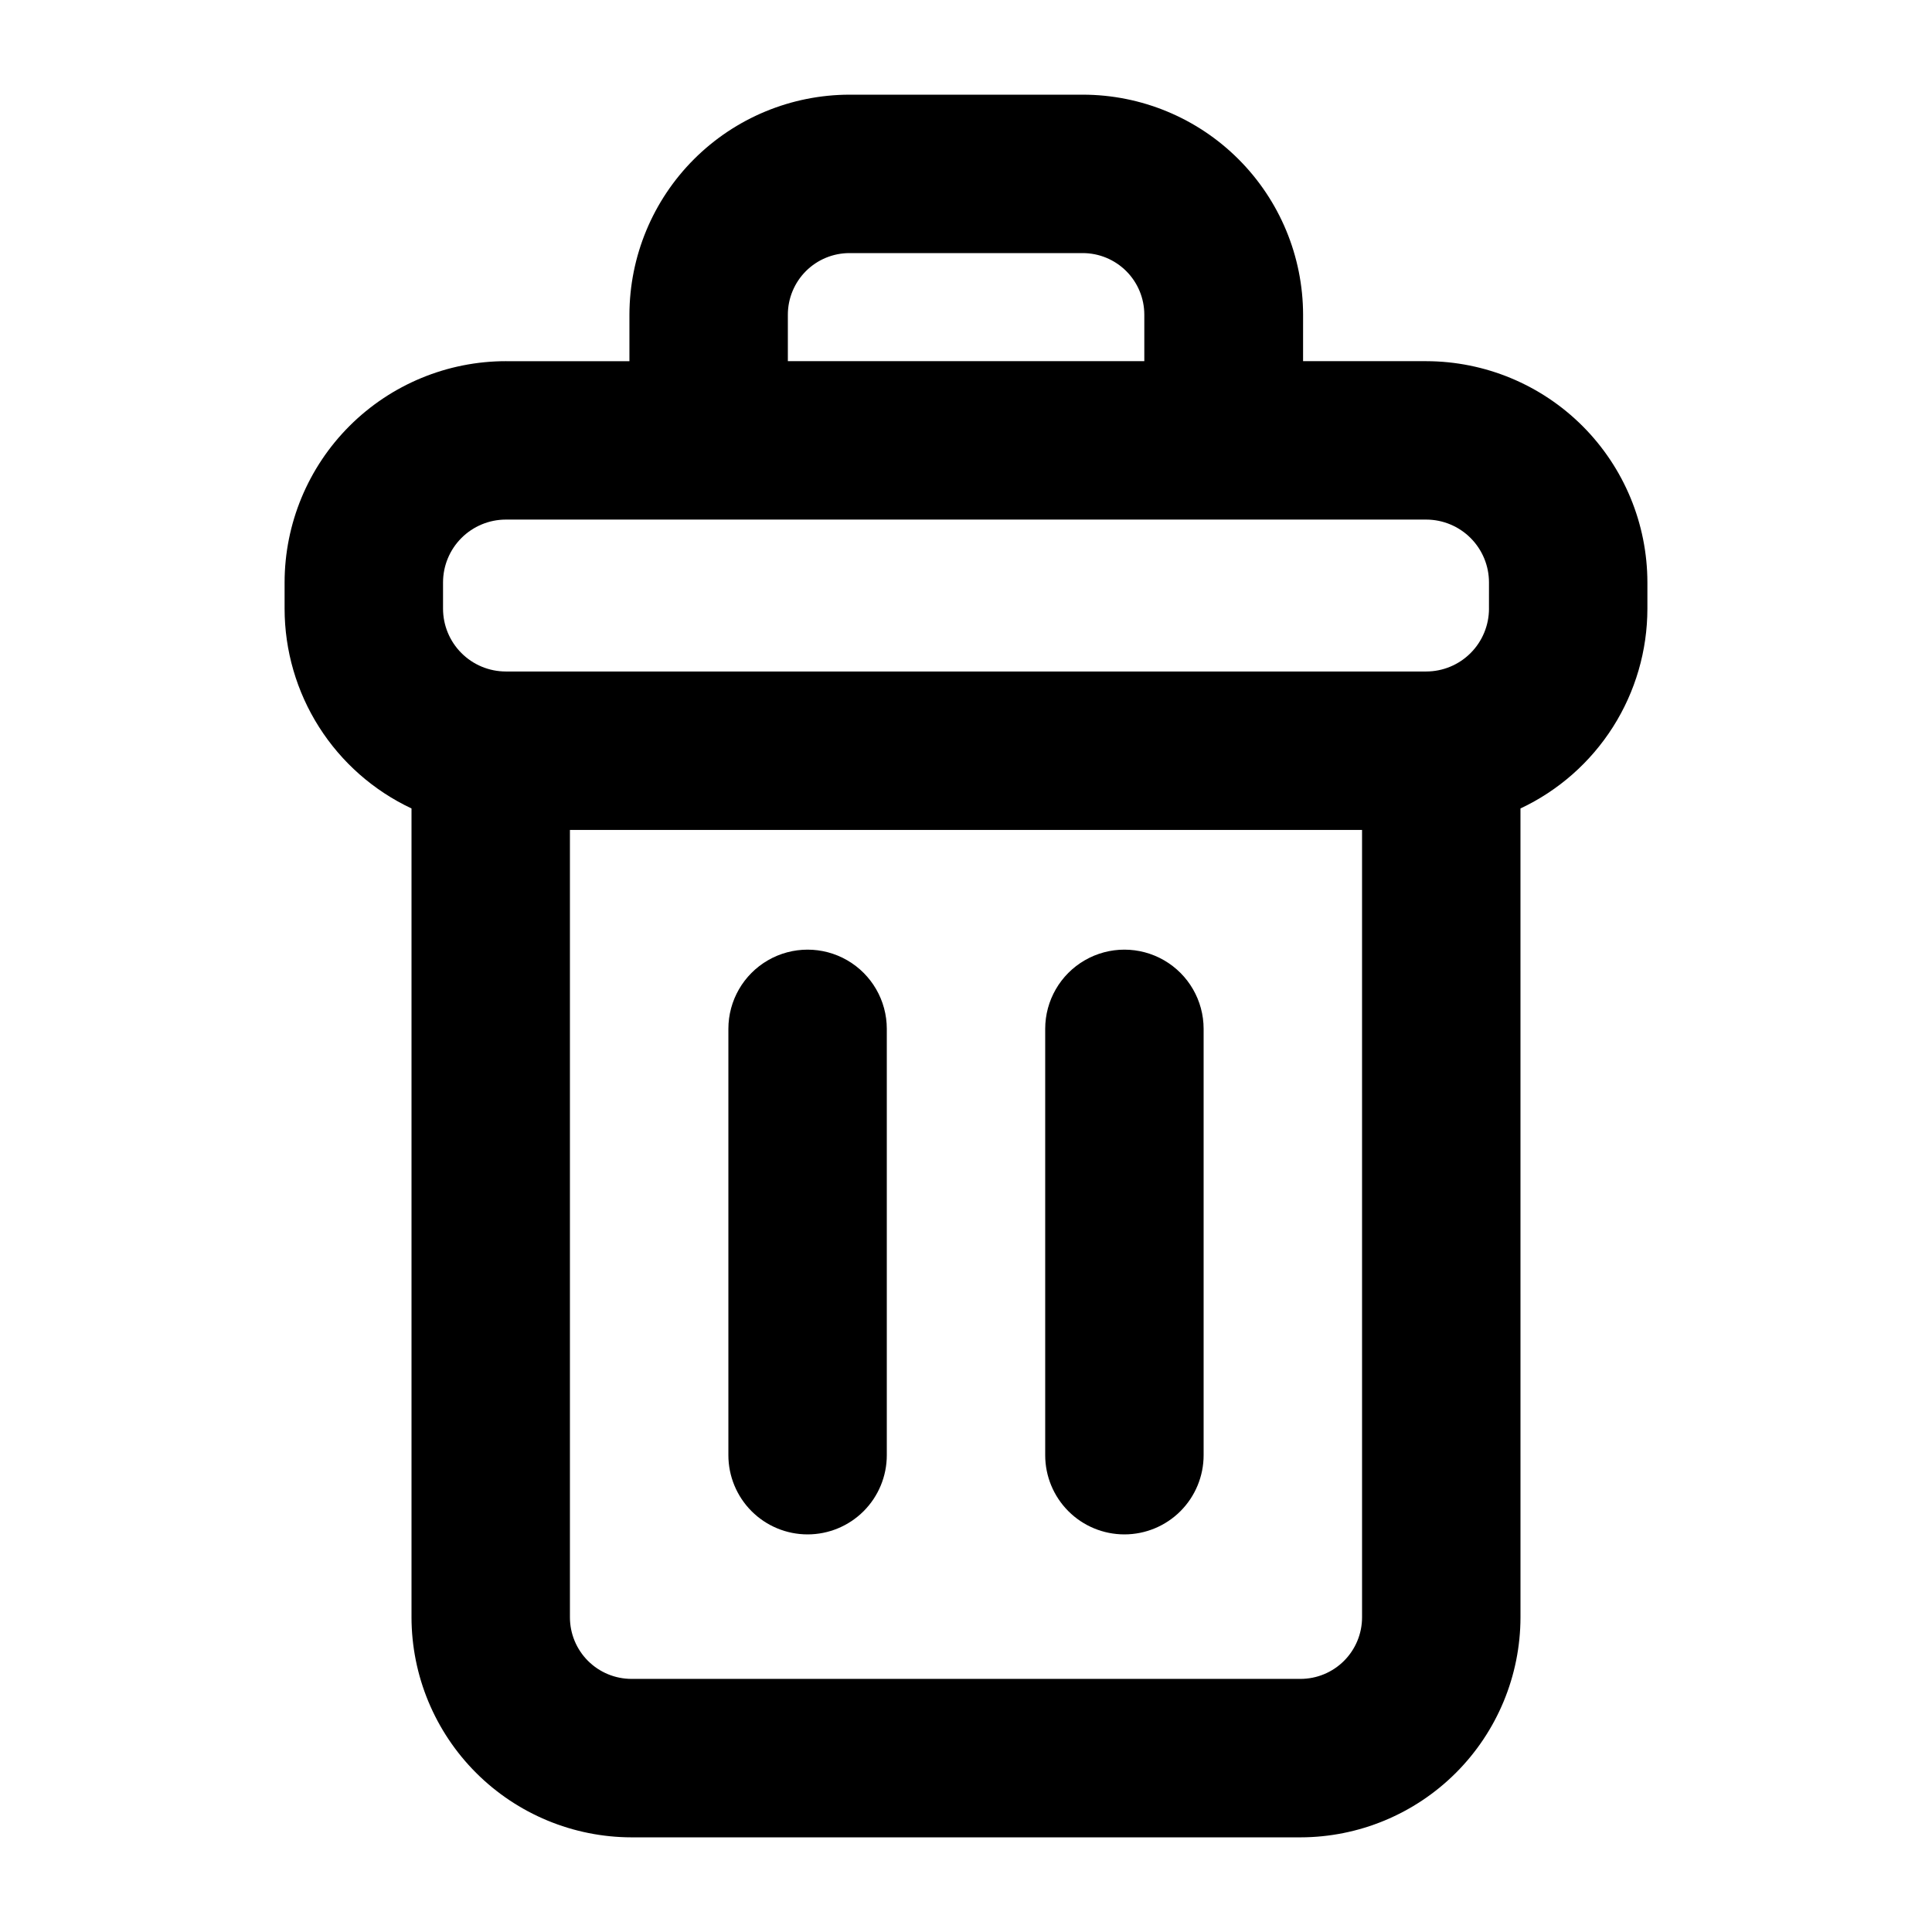 <?xml version="1.0" encoding="UTF-8"?>
<!-- Uploaded to: ICON Repo, www.svgrepo.com, Generator: ICON Repo Mixer Tools -->
<svg fill="#000000" width="800px" height="800px" version="1.1" viewBox="144 144 512 512" xmlns="http://www.w3.org/2000/svg">
 <g>
  <path d="m546.94 358.25c10.055-4.723 18.551-12.211 24.508-21.586s9.121-20.254 9.129-31.359v-6.949c-0.012-15.543-6.188-30.441-17.172-41.434-10.984-10.992-25.879-17.18-41.422-17.207h-32.656l0.004-12.312c-0.023-15.477-6.191-30.305-17.141-41.238-10.949-10.934-25.789-17.074-41.266-17.074h-61.809c-15.457 0.023-30.273 6.176-41.207 17.105-10.93 10.93-17.078 25.75-17.105 41.207v12.316h-32.656l0.004-0.004c-15.566-0.012-30.496 6.16-41.512 17.156-11.012 10.996-17.207 25.918-17.219 41.484v6.949c0.004 11.105 3.172 21.984 9.125 31.359 5.957 9.375 14.457 16.863 24.508 21.586v214.36c0.023 15.457 6.176 30.273 17.105 41.203 10.93 10.93 25.746 17.082 41.207 17.105h177.27c15.457-0.023 30.273-6.176 41.203-17.105 10.93-10.93 17.082-25.746 17.105-41.203zm-194.15-130.85c0-4.332 1.723-8.484 4.781-11.547 3.062-3.062 7.215-4.781 11.547-4.781h61.809c4.332 0 8.484 1.719 11.547 4.781s4.781 7.215 4.781 11.547v12.316l-94.465-0.004zm152.17 345.2c0 4.328-1.719 8.48-4.781 11.543s-7.215 4.781-11.543 4.781h-177.27c-4.332 0-8.484-1.719-11.547-4.781s-4.781-7.215-4.781-11.543v-208.66h209.92zm33.633-267.3h0.004c0 4.41-1.75 8.637-4.863 11.758-3.113 3.125-7.336 4.883-11.746 4.894h-243.97c-4.41-0.012-8.633-1.77-11.746-4.894-3.113-3.121-4.863-7.348-4.863-11.758v-6.949c0-4.41 1.75-8.641 4.863-11.762s7.336-4.883 11.746-4.894h243.97c4.41 0.012 8.633 1.773 11.746 4.894s4.863 7.352 4.863 11.762z"/>
  <path d="m358.02 550.63c5.566 0 10.906-2.211 14.844-6.148 3.934-3.938 6.148-9.277 6.148-14.844v-112.98c0-7.5-4.004-14.43-10.496-18.18-6.496-3.75-14.5-3.75-20.992 0-6.496 3.75-10.496 10.68-10.496 18.18v112.98c0 5.566 2.211 10.906 6.148 14.844s9.273 6.148 14.844 6.148z"/>
  <path d="m441.98 550.63c5.566 0 10.906-2.211 14.844-6.148 3.934-3.938 6.148-9.277 6.148-14.844v-112.98c0-7.5-4.004-14.43-10.496-18.18-6.496-3.75-14.5-3.75-20.992 0-6.496 3.75-10.496 10.68-10.496 18.18v112.98c0 5.566 2.211 10.906 6.148 14.844 3.934 3.938 9.273 6.148 14.844 6.148z"/>
 </g>
</svg>